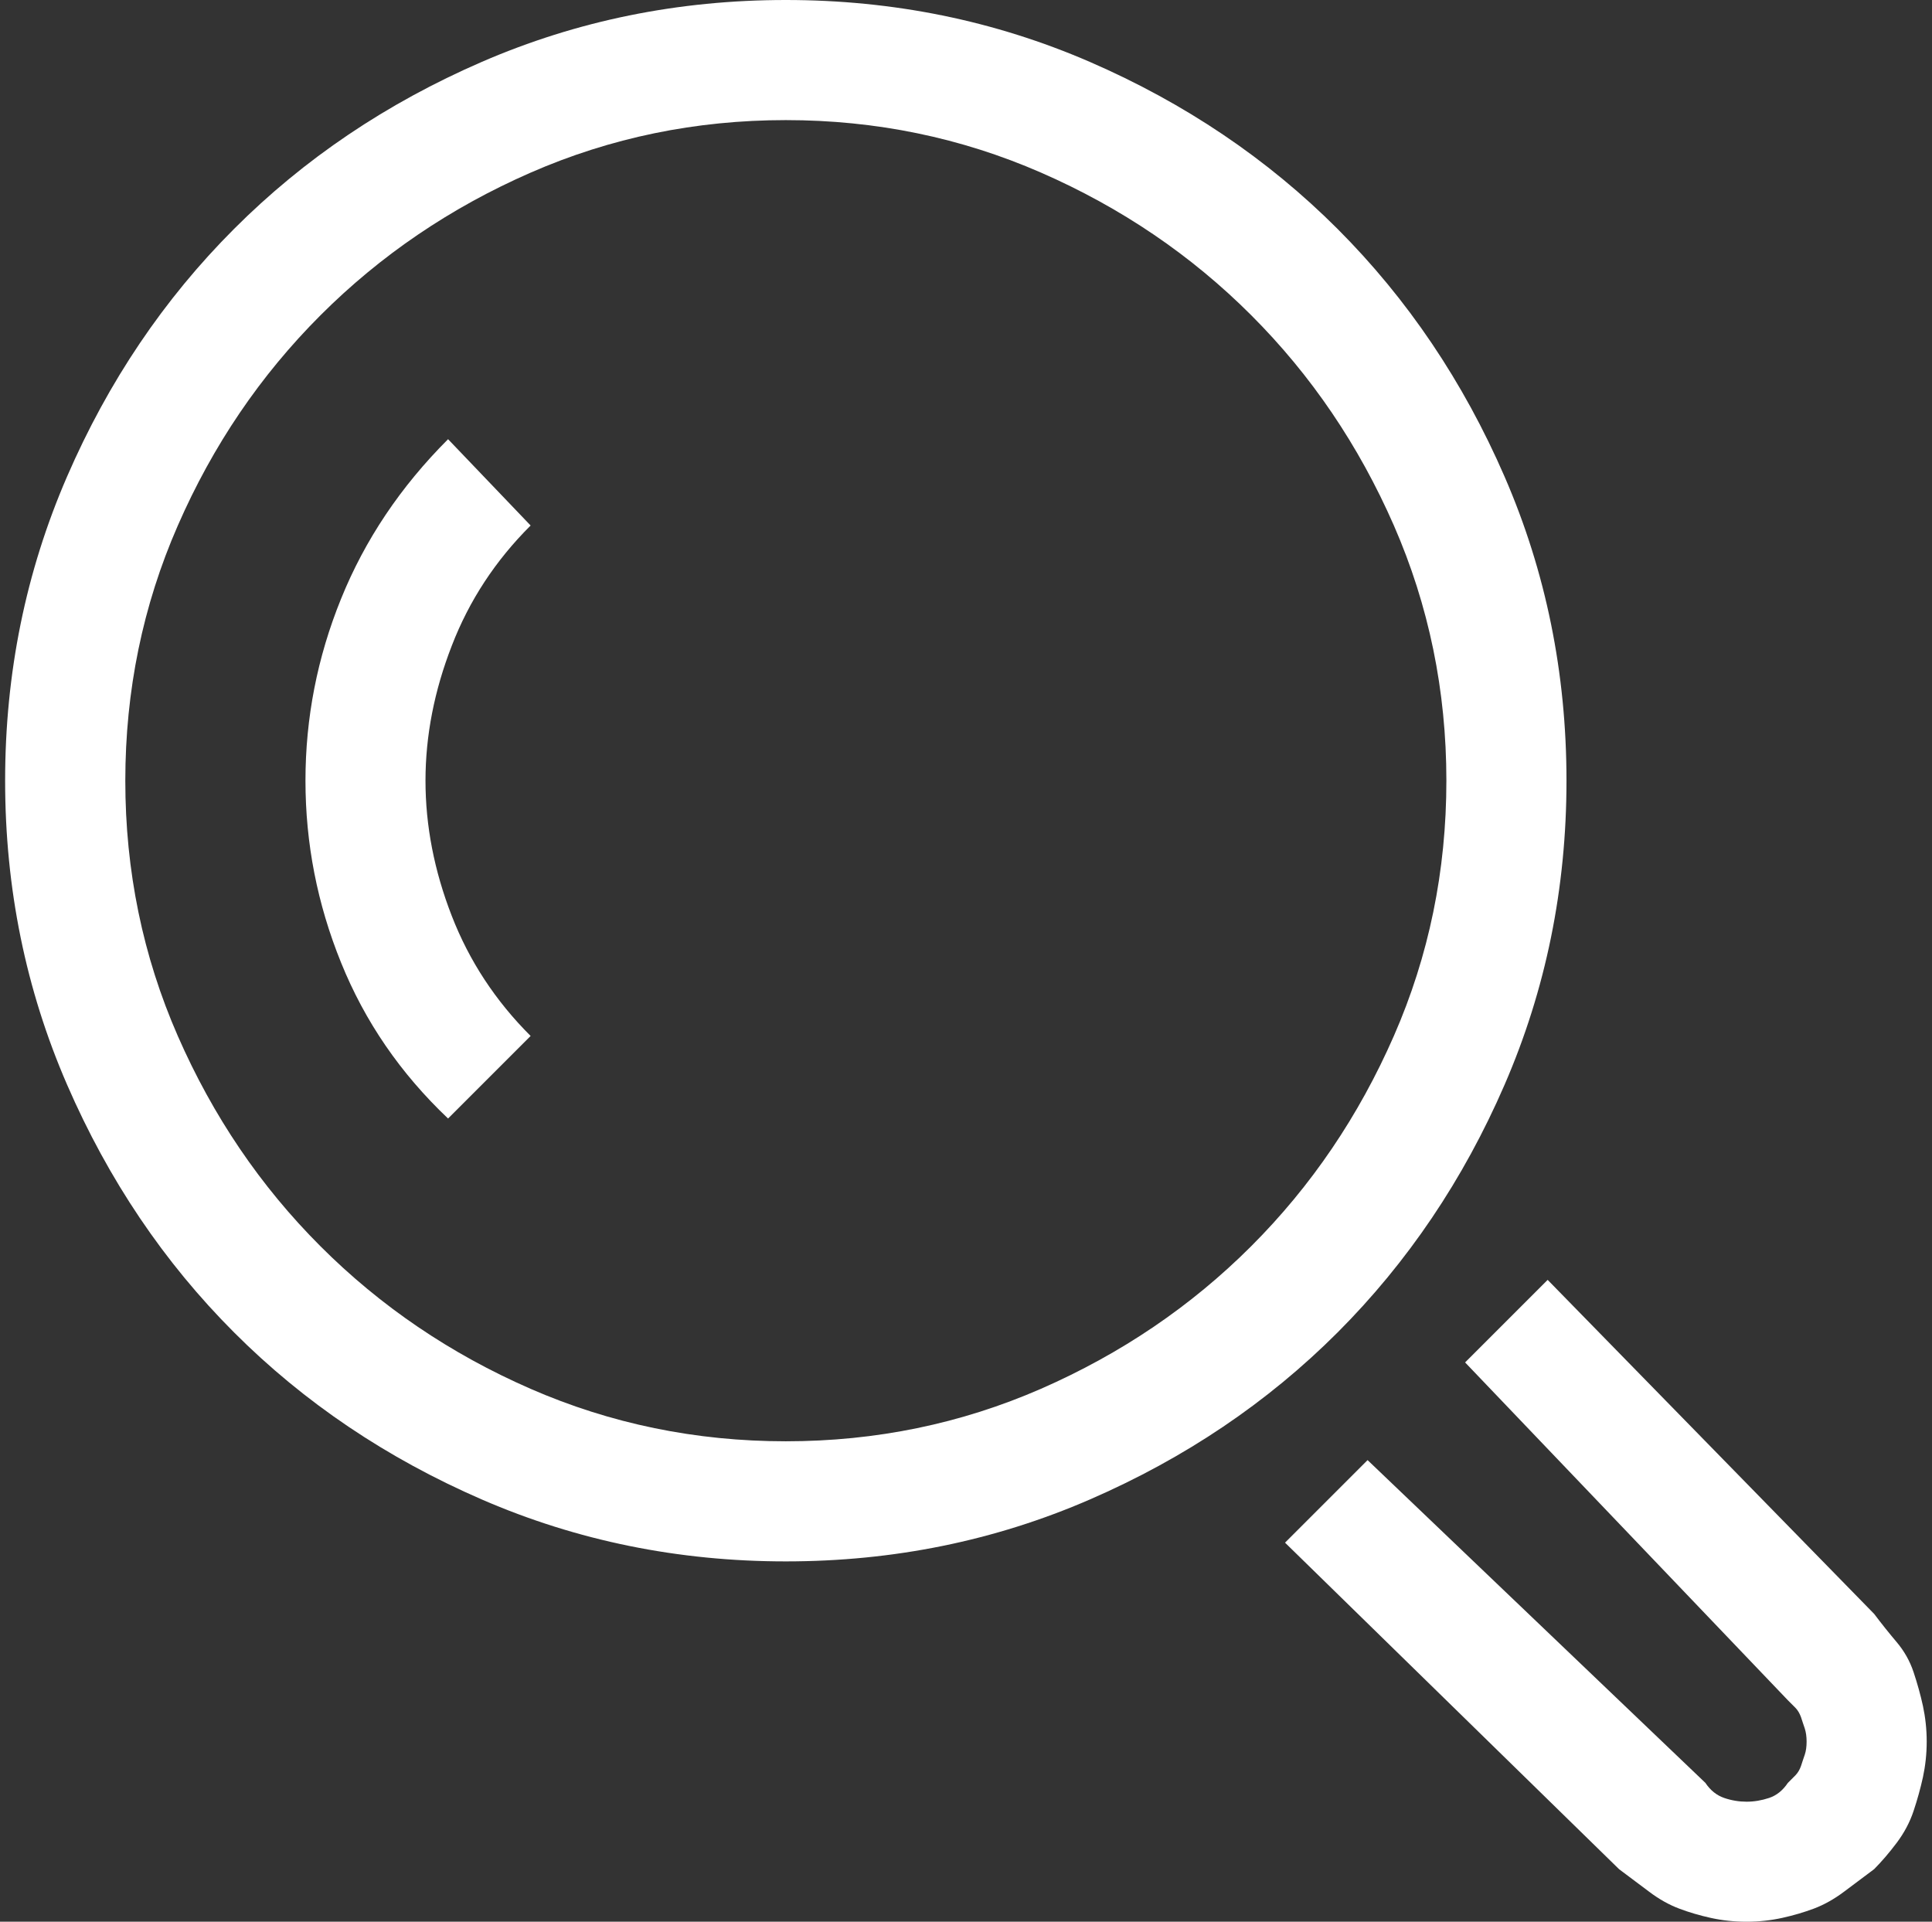 <?xml version="1.0" encoding="utf-8"?>
<!-- Generator: Adobe Illustrator 18.0.0, SVG Export Plug-In . SVG Version: 6.00 Build 0)  -->
<!DOCTYPE svg PUBLIC "-//W3C//DTD SVG 1.1//EN" "http://www.w3.org/Graphics/SVG/1.1/DTD/svg11.dtd">
<svg version="1.1" id="Layer_1" xmlns="http://www.w3.org/2000/svg" xmlns:xlink="http://www.w3.org/1999/xlink" x="0px" y="0px"
	 viewBox="0 0 24.129 24" enable-background="new 0 0 24.129 24" xml:space="preserve">
<rect x="0" y="0" width="24.129" height="24" fill="#333333" stroke="none"/>
<g>
	<path fill="#FFFFFF" d="M6.018,18.727c-1.188-0.516-2.22-1.211-3.094-2.086c-0.875-0.875-1.57-1.906-2.086-3.094
		S0.064,11.094,0.064,9.75s0.258-2.609,0.773-3.797s1.211-2.219,2.086-3.094c0.874-0.875,1.905-1.57,3.094-2.086
		C7.205,0.258,8.471,0,9.814,0c1.343,0,2.608,0.258,3.797,0.773c1.188,0.516,2.219,1.211,3.094,2.086
		c0.874,0.875,1.57,1.906,2.086,3.094s0.773,2.453,0.773,3.797s-0.258,2.609-0.773,3.797s-1.212,2.219-2.086,3.094
		c-0.875,0.875-1.906,1.57-3.094,2.086c-1.188,0.516-2.454,0.773-3.797,0.773C8.471,19.5,7.205,19.242,6.018,18.727z M6.627,2.156
		C5.626,2.594,4.752,3.188,4.002,3.938S2.658,5.563,2.221,6.563c-0.438,1-0.656,2.063-0.656,3.188s0.218,2.188,0.656,3.188
		c0.438,1,1.031,1.875,1.781,2.625s1.624,1.344,2.625,1.781C7.627,17.781,8.689,18,9.814,18s2.187-0.219,3.188-0.656
		c1-0.438,1.875-1.031,2.625-1.781c0.75-0.75,1.343-1.625,1.781-2.625c0.438-1,0.656-2.063,0.656-3.188s-0.219-2.188-0.656-3.188
		c-0.438-1-1.031-1.875-1.781-2.625c-0.75-0.75-1.625-1.344-2.625-1.781C12.001,1.719,10.939,1.5,9.814,1.5S7.627,1.719,6.627,2.156
		z M4.26,12.023c-0.298-0.734-0.445-1.492-0.445-2.273S3.962,8.211,4.26,7.477c0.297-0.734,0.742-1.398,1.336-1.992l1.031,1.078
		C6.188,7,5.86,7.5,5.643,8.063C5.424,8.625,5.314,9.188,5.314,9.75s0.109,1.125,0.328,1.688C5.86,12,6.188,12.5,6.627,12.938
		l-1.031,1.031C5.002,13.406,4.557,12.758,4.26,12.023z M21.369,23.953c-0.141-0.031-0.274-0.07-0.398-0.117
		c-0.125-0.047-0.251-0.117-0.375-0.211c-0.125-0.094-0.251-0.188-0.375-0.281l-4.172-4.078l1.031-1.031l4.219,4.031
		c0.063,0.094,0.141,0.156,0.234,0.188s0.188,0.047,0.281,0.047s0.188-0.016,0.281-0.047s0.171-0.094,0.234-0.188
		c0.03-0.031,0.063-0.063,0.094-0.094c0.03-0.031,0.054-0.07,0.07-0.117c0.016-0.047,0.03-0.094,0.047-0.141
		c0.016-0.047,0.023-0.102,0.023-0.164s-0.008-0.117-0.023-0.164c-0.017-0.047-0.031-0.094-0.047-0.141
		c-0.017-0.047-0.04-0.086-0.07-0.117c-0.031-0.031-0.063-0.063-0.094-0.094l-4.031-4.219l1.031-1.031l4.078,4.172
		c0.094,0.125,0.188,0.242,0.281,0.352s0.164,0.234,0.211,0.375s0.086,0.281,0.117,0.422c0.03,0.141,0.047,0.289,0.047,0.445
		s-0.017,0.305-0.047,0.445c-0.031,0.141-0.07,0.281-0.117,0.422s-0.117,0.273-0.211,0.398s-0.188,0.234-0.281,0.328
		c-0.125,0.094-0.251,0.188-0.375,0.281c-0.125,0.094-0.251,0.164-0.375,0.211c-0.125,0.047-0.258,0.086-0.398,0.117
		S21.971,24,21.814,24C21.657,24,21.51,23.984,21.369,23.953z"/>
</g>
</svg>
